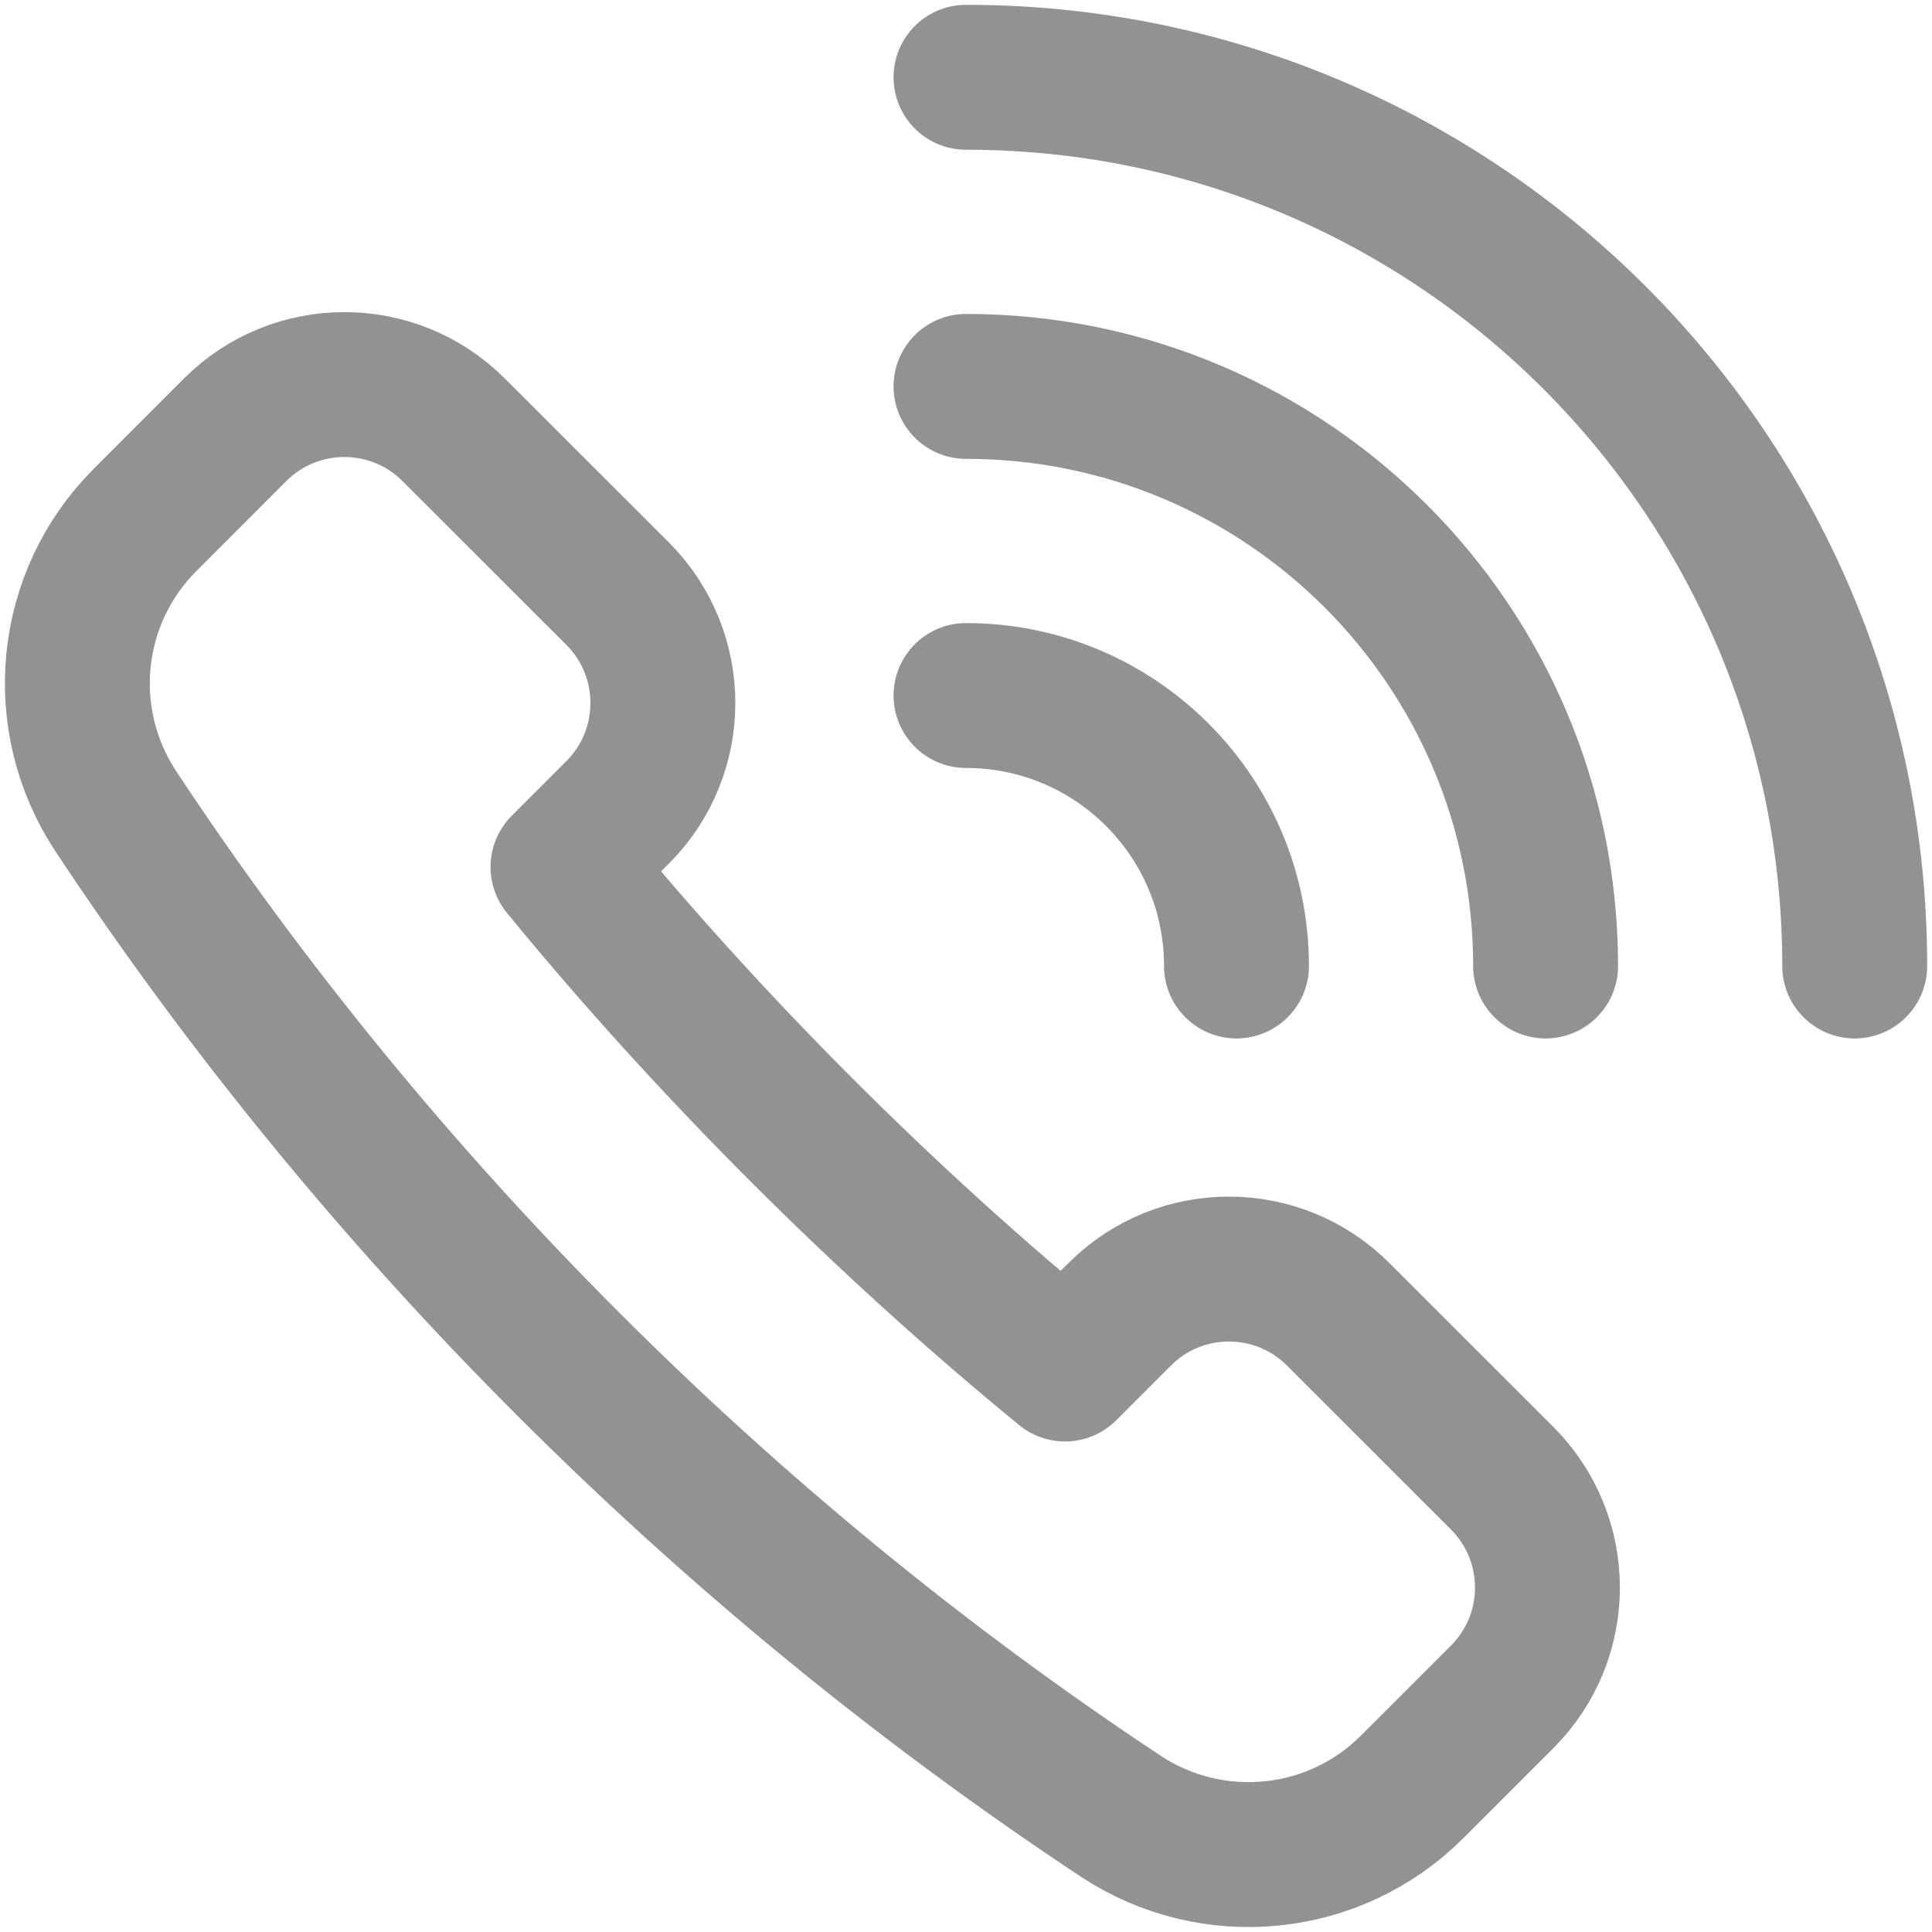 <?xml version="1.0" encoding="UTF-8"?>
<svg width="20px" height="20px" viewBox="0 0 20 20" version="1.1" xmlns="http://www.w3.org/2000/svg" xmlns:xlink="http://www.w3.org/1999/xlink">
    <!-- Generator: sketchtool 52.2 (67145) - http://www.bohemiancoding.com/sketch -->
    <title>670A810C-81CB-4893-970A-641FD1E05449-31619-0001C38F210E5791</title>
    <desc>Created with sketchtool.</desc>
    <g id="Page-1" stroke="none" stroke-width="1" fill="none" fill-rule="evenodd" opacity="0.6" stroke-linecap="round" stroke-linejoin="round">
        <g id="M&amp;A---Bien" transform="translate(-1218, -723)" stroke="#494949" stroke-width="1.5">
            <g id="Element-/-Card-/-Bien-Copy-3" transform="translate(925, 255)">
                <g id="Element-/-Forms-/-Vierge-Copy-9" transform="translate(20, 453)">
                    <g id="Icons-/-Budgt-/-Inline" transform="translate(271, 13)">
                        <path d="M8.394,10.409 C9.018,9.785 9.018,8.771 8.394,8.146 L6.696,6.449 C6.072,5.825 5.058,5.825 4.434,6.449 L3.503,7.381 C2.695,8.188 2.571,9.448 3.2,10.4 C5.904,14.489 9.511,18.095 13.6,20.8 C14.551,21.429 15.814,21.303 16.619,20.497 L17.551,19.565 C18.175,18.941 18.175,17.929 17.551,17.303 L15.853,15.606 C15.228,14.981 14.215,14.981 13.591,15.606 L13.025,16.172 C11.164,14.647 9.352,12.836 7.828,10.975 L8.394,10.409 L8.394,10.409 Z" id="Stroke-334"></path>
                        <path d="M12,2.8 C17.082,2.8 21.2,6.918 21.2,12" id="Stroke-335"></path>
                        <path d="M12,6 C15.314,6 18,8.686 18,12" id="Stroke-336"></path>
                        <path d="M12,9.2 C13.546,9.2 14.8,10.453 14.8,12" id="Stroke-337"></path>
                    </g>
                </g>
            </g>
        </g>
    </g>
</svg>